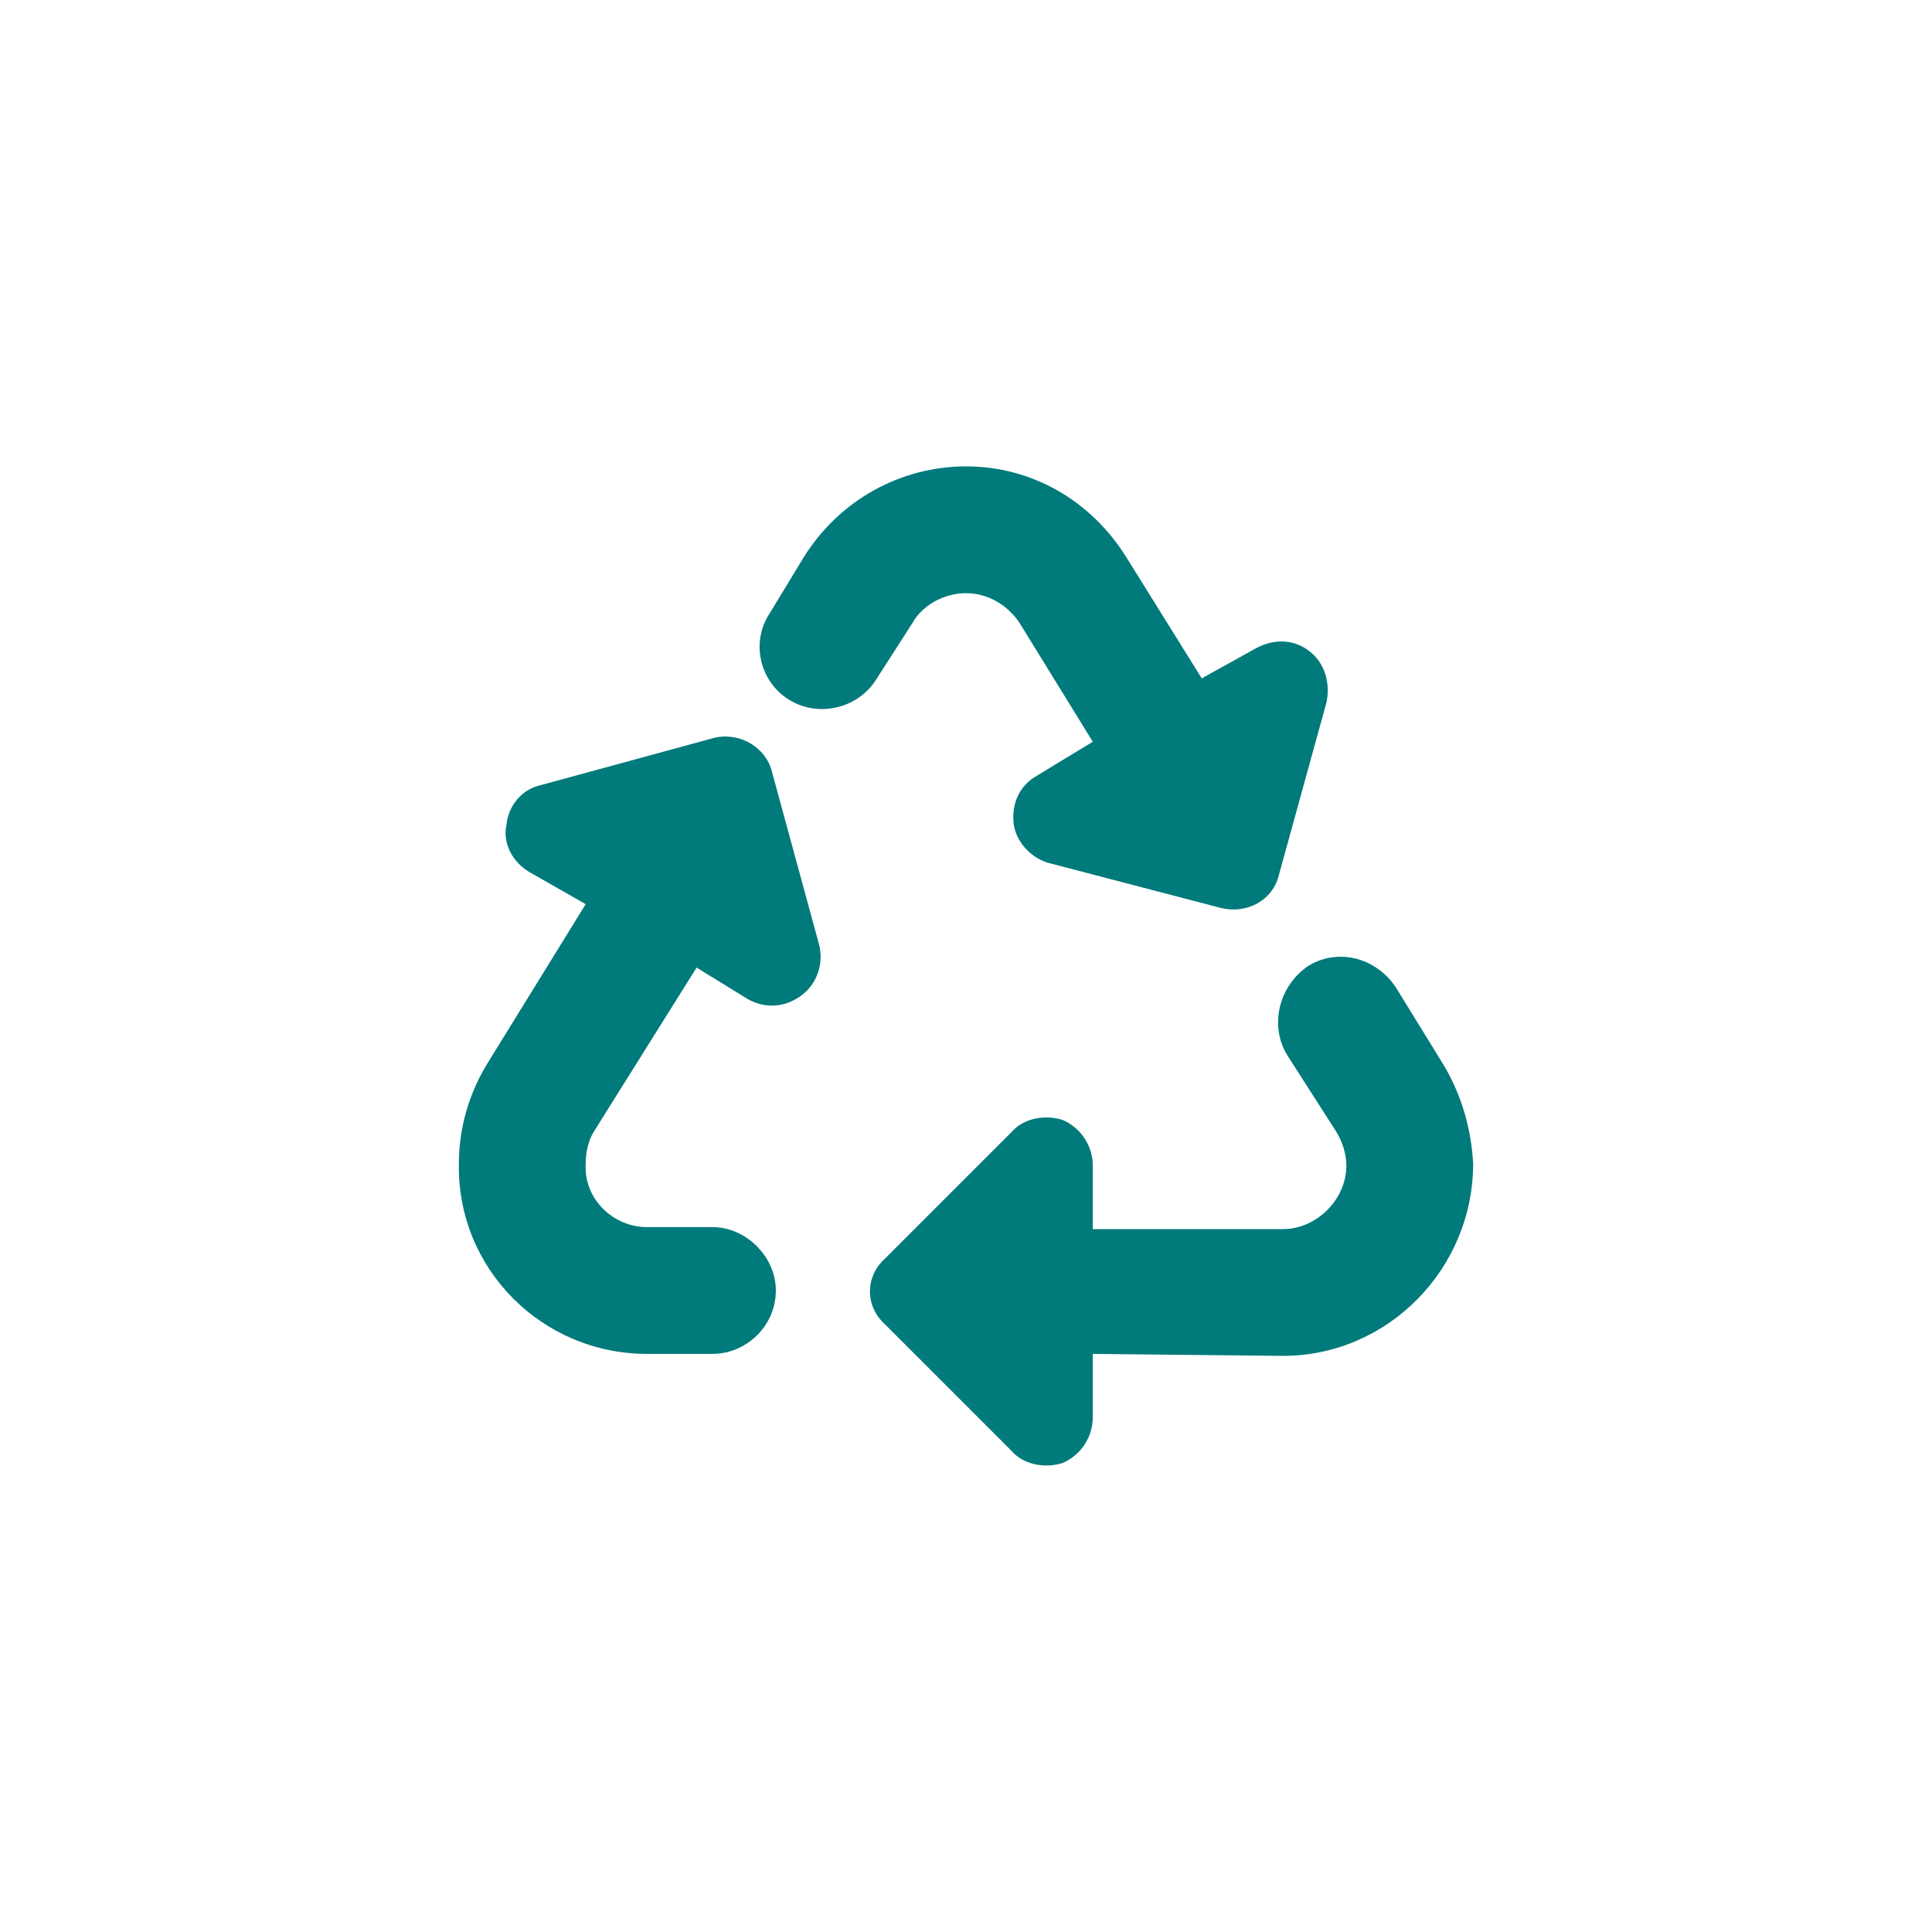 <svg width="40" height="40" viewBox="0 0 40 40" fill="none" xmlns="http://www.w3.org/2000/svg">
<path d="M16.637 11.543C17.375 10.354 18.647 9.656 20 9.656C21.354 9.656 22.584 10.354 23.323 11.543L24.881 14.045L25.988 13.43C26.358 13.225 26.768 13.225 27.096 13.471C27.424 13.717 27.547 14.127 27.465 14.537L26.481 18.105C26.358 18.638 25.824 18.925 25.291 18.802L21.682 17.859C21.313 17.736 21.026 17.408 20.985 17.039C20.944 16.629 21.108 16.259 21.477 16.055L22.625 15.357L21.108 12.896C20.862 12.527 20.451 12.281 20 12.281C19.549 12.281 19.098 12.527 18.893 12.896L18.155 14.045C17.786 14.66 16.965 14.865 16.35 14.496C15.735 14.127 15.53 13.306 15.94 12.691L16.637 11.543ZM27.096 19.992C27.711 19.623 28.49 19.828 28.9 20.443L29.885 22.043C30.254 22.658 30.459 23.355 30.5 24.093C30.5 26.267 28.736 28.072 26.563 28.072L22.625 28.031V29.343C22.625 29.753 22.379 30.122 22.01 30.286C21.641 30.41 21.19 30.327 20.944 30.04L18.319 27.415C17.909 27.046 17.909 26.431 18.319 26.062L20.944 23.437C21.19 23.15 21.641 23.068 22.01 23.191C22.379 23.355 22.625 23.724 22.625 24.134V25.447H26.563C27.26 25.447 27.875 24.831 27.875 24.134C27.875 23.888 27.793 23.642 27.67 23.437L26.645 21.837C26.276 21.222 26.481 20.402 27.096 19.992ZM12.126 18.72L10.977 18.064C10.608 17.859 10.403 17.449 10.485 17.08C10.526 16.67 10.813 16.342 11.182 16.259L14.791 15.275C15.325 15.152 15.858 15.48 15.981 15.972L16.965 19.582C17.047 19.951 16.924 20.361 16.596 20.607C16.268 20.853 15.858 20.894 15.489 20.689L14.422 20.033L12.29 23.437C12.167 23.642 12.126 23.888 12.126 24.093C12.085 24.831 12.7 25.406 13.397 25.406H14.751C15.448 25.406 16.063 26.021 16.063 26.718C16.063 27.456 15.448 28.031 14.751 28.031H13.397C11.223 28.031 9.46 26.267 9.501 24.093C9.501 23.355 9.706 22.658 10.075 22.043L12.126 18.72Z" fill="#007A7B"/>
</svg>
